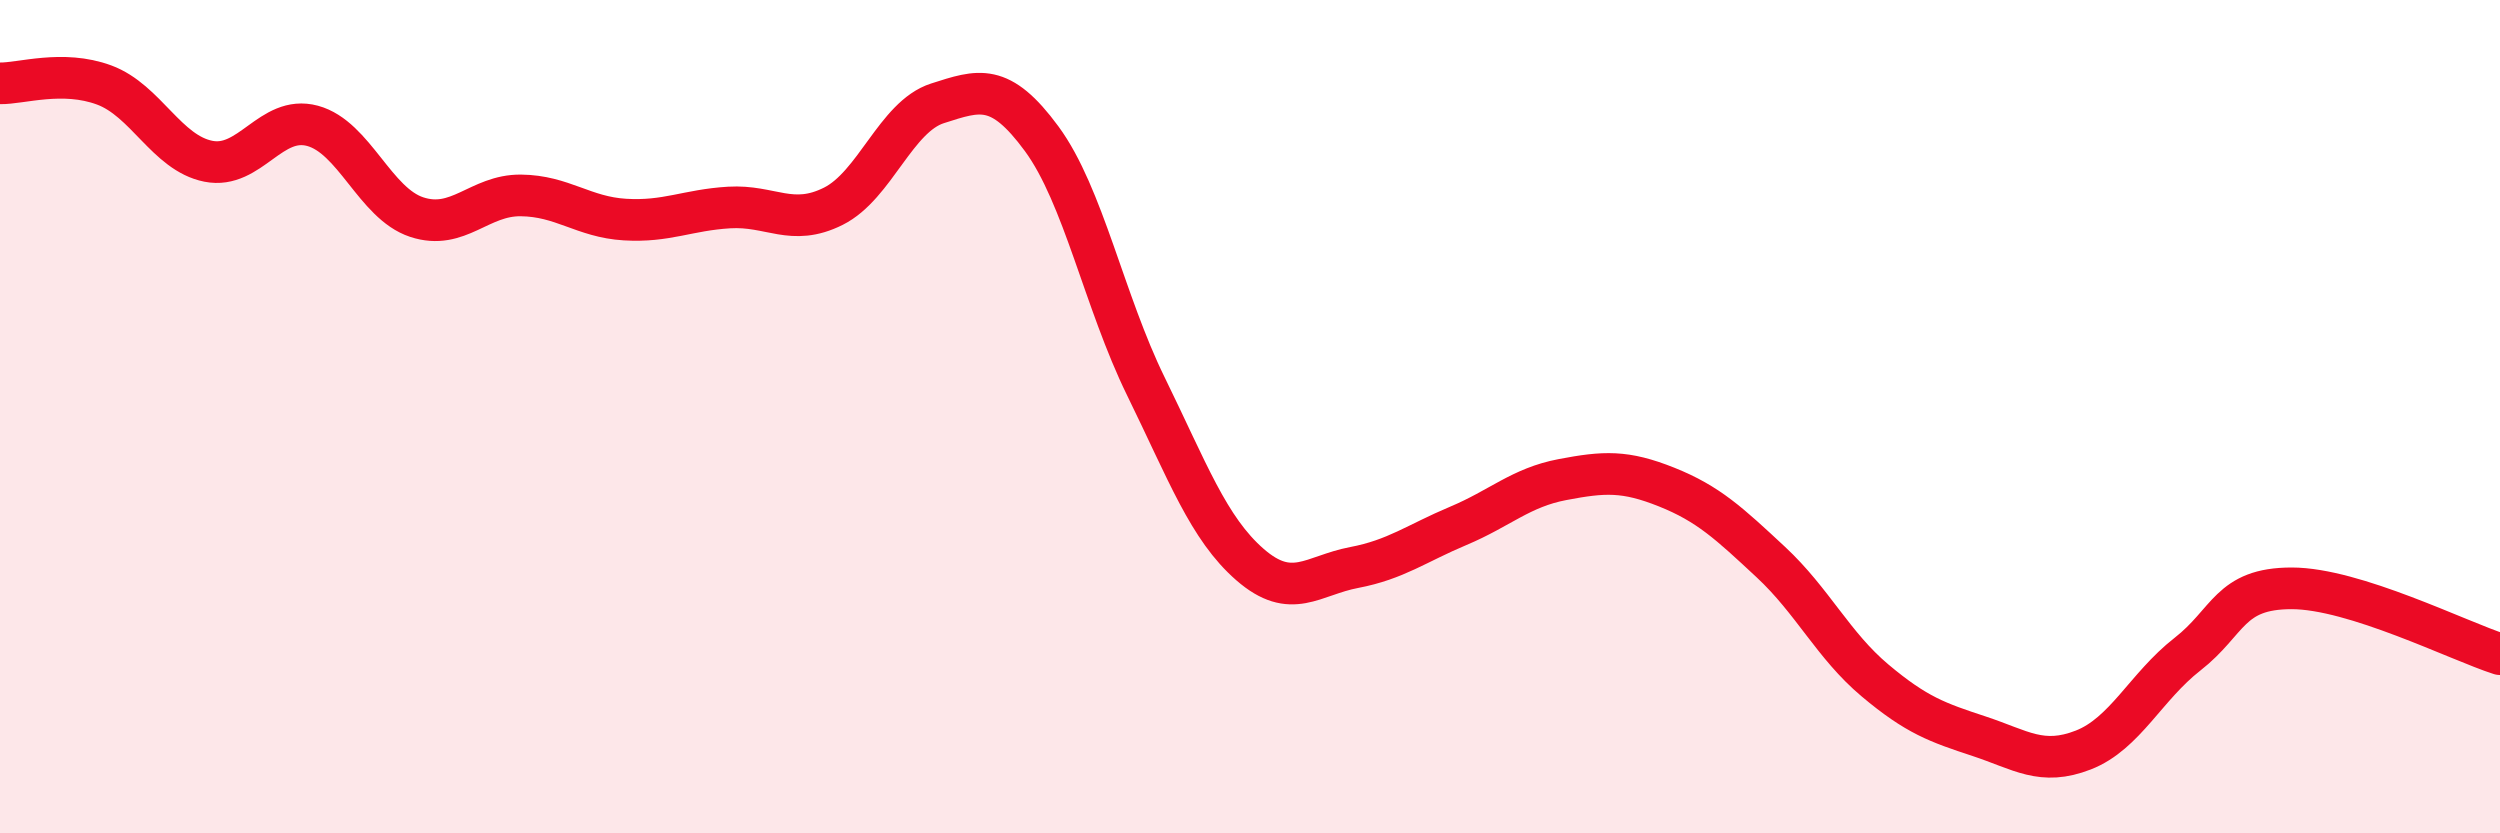 
    <svg width="60" height="20" viewBox="0 0 60 20" xmlns="http://www.w3.org/2000/svg">
      <path
        d="M 0,2 C 0.5,2.01 1.5,1.67 2.5,2.04 C 3.5,2.41 4,3.67 5,3.87 C 6,4.07 6.5,2.75 7.5,3.02 C 8.5,3.29 9,4.88 10,5.21 C 11,5.54 11.5,4.68 12.5,4.69 C 13.5,4.7 14,5.21 15,5.27 C 16,5.33 16.5,5.04 17.5,4.98 C 18.5,4.92 19,5.45 20,4.95 C 21,4.45 21.5,2.8 22.5,2.48 C 23.5,2.16 24,1.97 25,3.33 C 26,4.69 26.5,7.23 27.5,9.27 C 28.5,11.31 29,12.68 30,13.55 C 31,14.42 31.5,13.81 32.5,13.62 C 33.5,13.43 34,13.04 35,12.62 C 36,12.2 36.5,11.7 37.5,11.51 C 38.5,11.32 39,11.29 40,11.69 C 41,12.09 41.5,12.56 42.5,13.49 C 43.5,14.42 44,15.49 45,16.33 C 46,17.17 46.5,17.34 47.5,17.67 C 48.5,18 49,18.39 50,18 C 51,17.61 51.5,16.48 52.5,15.7 C 53.5,14.92 53.5,14.12 55,14.12 C 56.5,14.12 59,15.38 60,15.7L60 20L0 20Z"
        fill="#EB0A25"
        opacity="0.1"
        stroke-linecap="round"
        stroke-linejoin="round"
      />
      <path
        d="M 0,2 C 0.5,2.01 1.5,1.67 2.5,2.04 C 3.5,2.41 4,3.67 5,3.87 C 6,4.07 6.5,2.75 7.5,3.02 C 8.5,3.29 9,4.88 10,5.21 C 11,5.54 11.5,4.68 12.5,4.69 C 13.5,4.7 14,5.21 15,5.27 C 16,5.33 16.5,5.04 17.5,4.98 C 18.5,4.92 19,5.45 20,4.95 C 21,4.45 21.5,2.8 22.5,2.48 C 23.5,2.16 24,1.97 25,3.33 C 26,4.69 26.5,7.23 27.5,9.27 C 28.5,11.31 29,12.68 30,13.55 C 31,14.42 31.5,13.81 32.5,13.62 C 33.5,13.43 34,13.04 35,12.62 C 36,12.2 36.5,11.7 37.5,11.51 C 38.5,11.32 39,11.29 40,11.69 C 41,12.09 41.5,12.56 42.5,13.49 C 43.5,14.42 44,15.49 45,16.33 C 46,17.17 46.5,17.34 47.5,17.67 C 48.5,18 49,18.39 50,18 C 51,17.61 51.5,16.48 52.5,15.7 C 53.5,14.92 53.5,14.12 55,14.12 C 56.5,14.12 59,15.38 60,15.7"
        stroke="#EB0A25"
        stroke-width="1"
        fill="none"
        stroke-linecap="round"
        stroke-linejoin="round"
      />
    </svg>
  